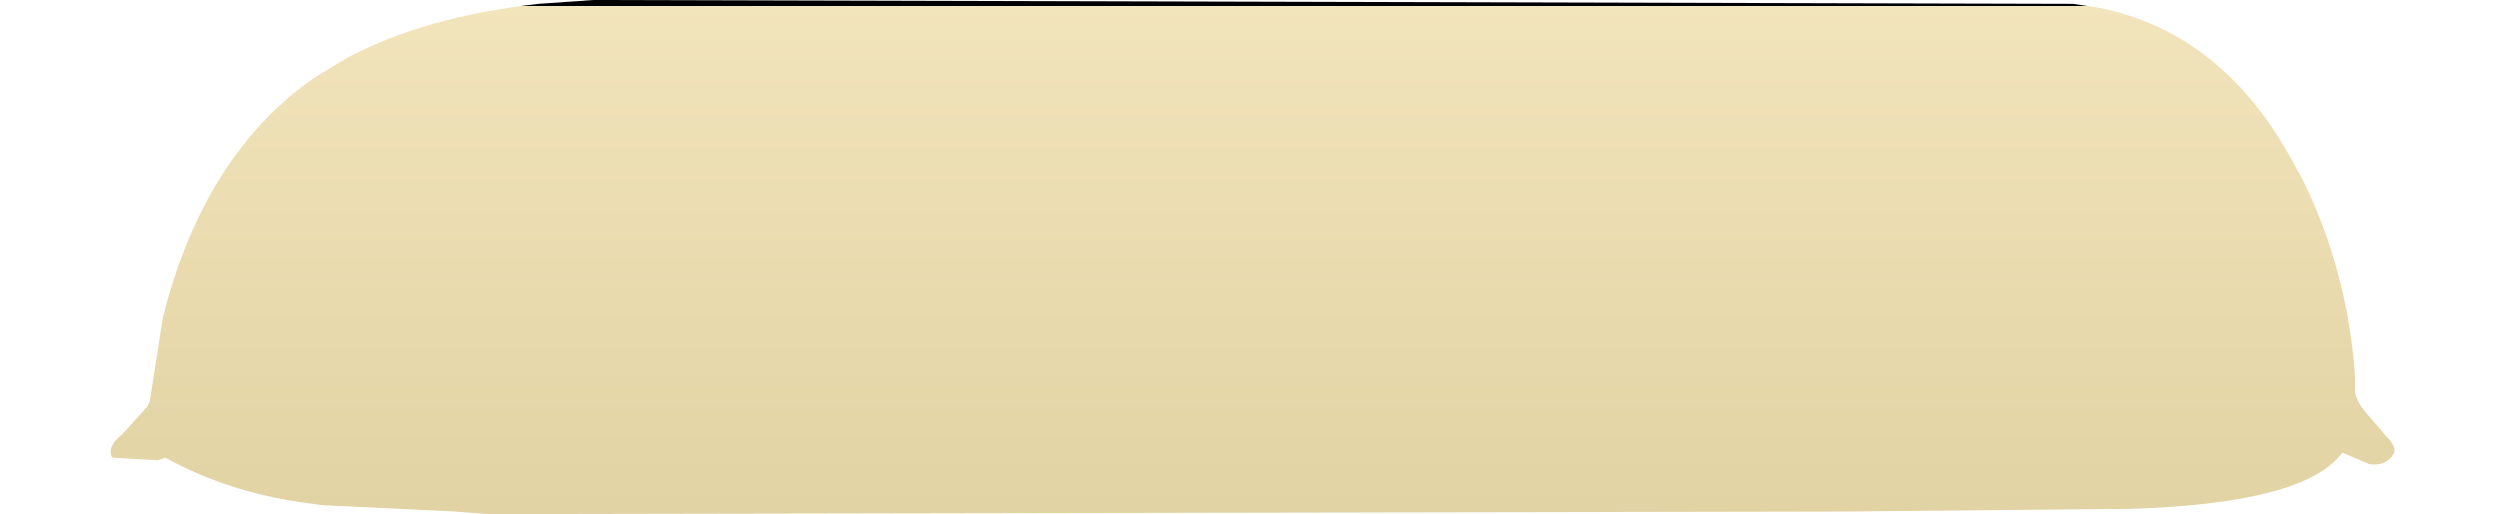 <?xml version="1.0" encoding="UTF-8" standalone="no"?>
<svg xmlns:xlink="http://www.w3.org/1999/xlink" height="20.05px" width="97.5px" xmlns="http://www.w3.org/2000/svg">
  <g transform="matrix(1.0, 0.0, 0.0, 1.0, 48.7, -1.2)">
    <path d="M-44.35 19.0 L-44.35 19.0 -44.3 19.05 -42.55 19.15 -42.25 19.05 Q-39.8 20.4 -36.85 20.8 L-36.15 20.9 -30.95 21.15 -29.7 21.25 23.35 21.15 33.55 21.05 34.25 21.05 Q41.2 20.85 42.65 18.85 L43.7 19.3 Q44.35 19.4 44.65 18.9 44.8 18.65 44.35 18.2 L44.1 17.9 43.75 17.5 Q43.2 16.9 43.15 16.5 L43.15 15.9 Q42.85 11.65 41.0 8.0 L40.9 7.85 Q38.15 2.5 33.15 1.5 L32.15 1.35 -25.55 1.2 -27.7 1.35 Q-32.15 1.85 -35.15 3.45 L-36.4 4.2 Q-40.6 7.1 -42.25 13.2 L-42.35 13.6 -42.85 16.8 -42.95 17.05 -43.9 18.1 -44.0 18.2 Q-44.5 18.6 -44.35 19.0" fill="url(#gradient0)" fill-rule="evenodd" stroke="none">
      <animate attributeName="d" dur="2s" repeatCount="indefinite" values="M-44.35 19.0 L-44.35 19.0 -44.3 19.05 -42.55 19.15 -42.25 19.05 Q-39.8 20.4 -36.85 20.8 L-36.15 20.9 -30.95 21.15 -29.7 21.25 23.35 21.15 33.55 21.05 34.25 21.05 Q41.2 20.85 42.65 18.85 L43.7 19.3 Q44.35 19.4 44.65 18.9 44.8 18.65 44.35 18.2 L44.1 17.9 43.75 17.5 Q43.2 16.9 43.15 16.5 L43.15 15.9 Q42.85 11.65 41.0 8.0 L40.9 7.85 Q38.15 2.5 33.15 1.5 L32.15 1.35 -25.55 1.2 -27.7 1.35 Q-32.15 1.85 -35.15 3.45 L-36.4 4.2 Q-40.6 7.1 -42.25 13.2 L-42.35 13.6 -42.85 16.8 -42.95 17.05 -43.9 18.1 -44.0 18.2 Q-44.5 18.6 -44.35 19.0;M-48.65 19.0 L-48.5 19.15 -48.5 19.15 -46.55 19.05 -46.25 19.25 Q-43.6 20.55 -40.45 20.9 L-39.65 20.9 -34.0 21.25 -32.6 21.25 25.0 21.15 35.8 21.15 36.55 21.15 Q43.7 21.15 46.05 19.55 L46.75 18.85 Q47.4 19.1 48.0 19.3 48.5 19.3 48.75 18.9 L48.75 18.5 48.2 17.9 Q47.85 17.5 47.55 17.15 L47.25 16.5 Q47.05 11.8 45.0 7.85 L44.9 7.75 Q41.95 1.95 36.25 1.35 L35.15 1.35 -27.45 1.2 -29.85 1.2 Q-34.65 1.45 -38.0 2.8 L-39.45 3.45 Q-44.5 6.15 -46.45 12.7 L-46.55 13.2 -47.15 16.6 -47.15 16.8 -48.1 18.0 -48.2 18.1 Q-48.8 18.55 -48.65 19.0"/>
    </path>
    <path d="M-44.35 19.0 Q-44.5 18.6 -44.0 18.2 L-43.9 18.1 -42.95 17.05 -42.85 16.8 -42.35 13.6 -42.25 13.2 Q-40.6 7.1 -36.4 4.2 L-35.15 3.45 Q-32.15 1.85 -27.7 1.35 L-25.55 1.2 32.15 1.35 33.15 1.5 Q38.15 2.5 40.9 7.85 L41.0 8.0 Q42.85 11.65 43.15 15.9 L43.15 16.5 Q43.2 16.9 43.75 17.5 L44.1 17.9 44.35 18.2 Q44.8 18.65 44.65 18.9 44.35 19.4 43.7 19.3 L42.65 18.85 Q41.2 20.85 34.25 21.05 L33.55 21.05 23.35 21.15 -29.7 21.25 -30.95 21.15 -36.15 20.9 -36.85 20.8 Q-39.8 20.4 -42.25 19.05 L-42.55 19.15 -44.3 19.05 -44.35 19.0 -44.35 19.0" fill="none" stroke="#000000" stroke-linecap="round" stroke-linejoin="round" stroke-opacity="0.0" stroke-width="1.0">
      <animate attributeName="stroke" dur="2s" repeatCount="indefinite" values="#000000;#000001"/>
      <animate attributeName="stroke-width" dur="2s" repeatCount="indefinite" values="0.0;0.0"/>
      <animate attributeName="fill-opacity" dur="2s" repeatCount="indefinite" values="0.0;0.0"/>
      <animate attributeName="d" dur="2s" repeatCount="indefinite" values="M-44.35 19.0 Q-44.5 18.6 -44.0 18.2 L-43.9 18.1 -42.95 17.05 -42.85 16.8 -42.35 13.6 -42.25 13.2 Q-40.6 7.1 -36.4 4.2 L-35.15 3.45 Q-32.15 1.85 -27.7 1.35 L-25.55 1.2 32.15 1.35 33.15 1.5 Q38.15 2.5 40.9 7.85 L41.0 8.0 Q42.85 11.65 43.15 15.9 L43.15 16.5 Q43.2 16.9 43.75 17.5 L44.1 17.9 44.35 18.2 Q44.8 18.65 44.65 18.9 44.35 19.4 43.7 19.3 L42.65 18.85 Q41.2 20.85 34.25 21.05 L33.55 21.05 23.35 21.15 -29.7 21.25 -30.95 21.15 -36.15 20.9 -36.85 20.8 Q-39.8 20.4 -42.25 19.05 L-42.55 19.15 -44.3 19.05 -44.35 19.0 -44.35 19.0;M-48.65 19.0 Q-48.8 18.55 -48.2 18.1 L-48.1 18.0 -47.15 16.8 -47.15 16.6 -46.55 13.2 -46.45 12.7 Q-44.5 6.15 -39.45 3.45 L-38.0 2.8 Q-34.65 1.45 -29.85 1.2 L-27.45 1.2 35.15 1.35 36.25 1.35 Q41.95 1.95 44.9 7.75 L45.0 7.85 Q47.05 11.8 47.25 16.5 L47.55 17.15 Q47.85 17.5 48.2 17.9 L48.75 18.5 48.75 18.9 Q48.5 19.3 48.0 19.3 47.4 19.1 46.75 18.85 L46.05 19.55 Q43.7 21.15 36.55 21.15 L35.8 21.15 25.0 21.15 -32.6 21.25 -34.0 21.25 -39.65 20.9 -40.45 20.9 Q-43.6 20.55 -46.25 19.25 L-46.55 19.05 -48.5 19.15 -48.5 19.15 -48.65 19.0"/>
    </path>
  </g>
  <defs>
    <linearGradient gradientTransform="matrix(0.0, 0.012, 0.066, 0.0, 9.7, 11.25)" gradientUnits="userSpaceOnUse" id="gradient0" spreadMethod="pad" x1="-819.2" x2="819.2">
      <animateTransform additive="replace" attributeName="gradientTransform" dur="2s" from="1" repeatCount="indefinite" to="1" type="scale"/>
      <animateTransform additive="sum" attributeName="gradientTransform" dur="2s" from="9.7 11.25" repeatCount="indefinite" to="5.4 11.25" type="translate"/>
      <animateTransform additive="sum" attributeName="gradientTransform" dur="2s" from="90.0" repeatCount="indefinite" to="90.0" type="rotate"/>
      <animateTransform additive="sum" attributeName="gradientTransform" dur="2s" from="0.012 -0.066" repeatCount="indefinite" to="0.012 -0.066" type="scale"/>
      <animateTransform additive="sum" attributeName="gradientTransform" dur="2s" from="0.0" repeatCount="indefinite" to="0.0" type="skewX"/>
      <stop offset="0.0" stop-color="#f2e4bb">
        <animate attributeName="offset" dur="2s" repeatCount="indefinite" values="0.0;0.0"/>
        <animate attributeName="stop-color" dur="2s" repeatCount="indefinite" values="#f2e4bb;#f2e4bc"/>
        <animate attributeName="stop-opacity" dur="2s" repeatCount="indefinite" values="1.0;1.0"/>
      </stop>
      <stop offset="1.0" stop-color="#e2d3a4">
        <animate attributeName="offset" dur="2s" repeatCount="indefinite" values="1.0;1.0"/>
        <animate attributeName="stop-color" dur="2s" repeatCount="indefinite" values="#e2d3a4;#e2d3a5"/>
        <animate attributeName="stop-opacity" dur="2s" repeatCount="indefinite" values="1.0;1.0"/>
      </stop>
    </linearGradient>
  </defs>
</svg>
